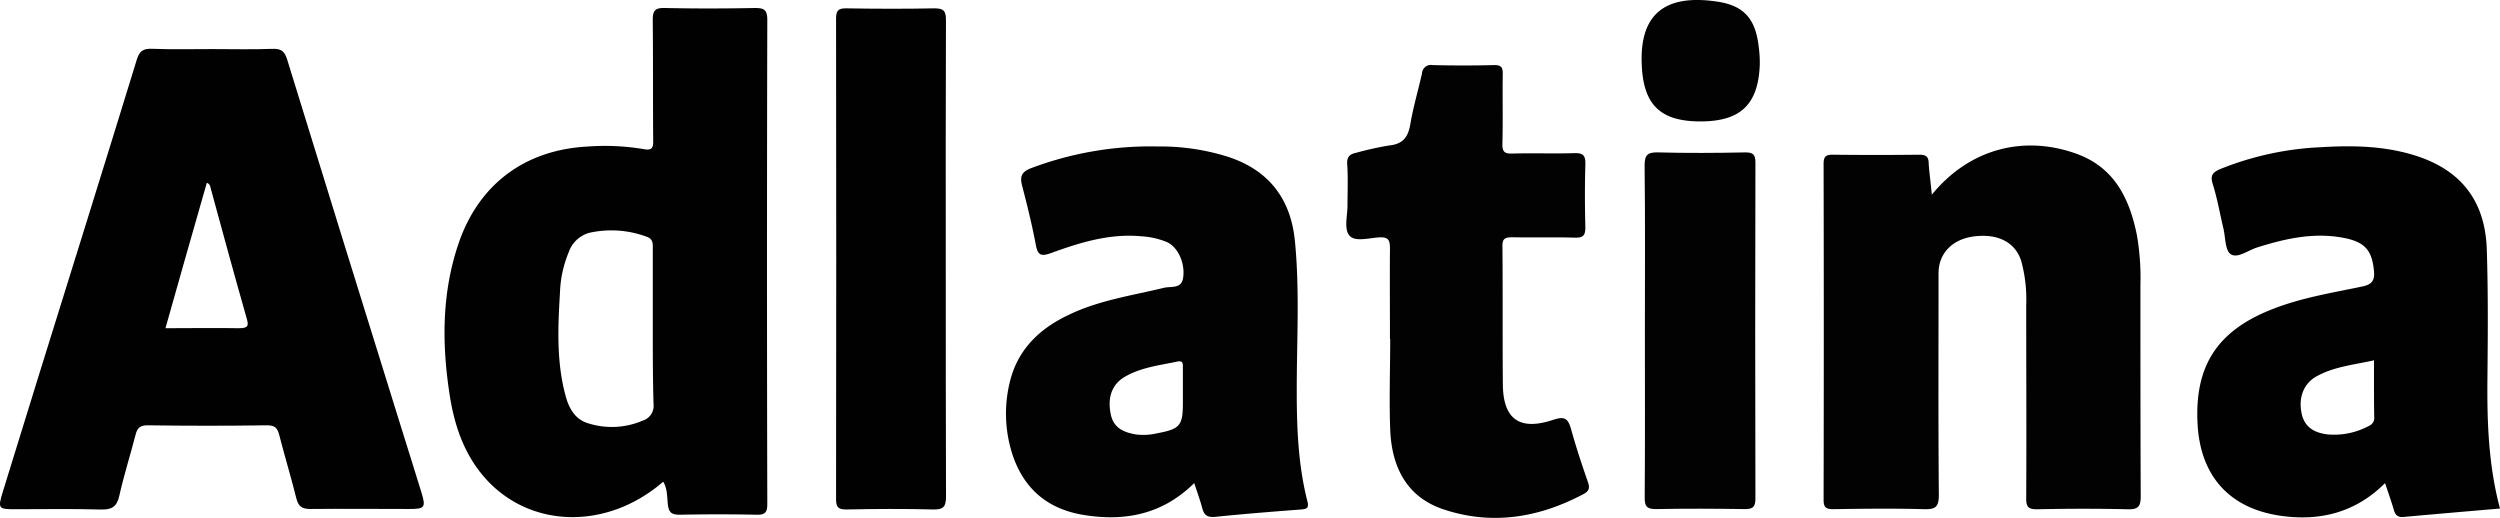 <svg xmlns="http://www.w3.org/2000/svg" viewBox="0 0 509.35 105.56"><defs><style>.cls-1{fill:#010101;}.cls-2{fill:#020202;}</style></defs><g id="Capa_2" data-name="Capa 2"><g id="Capa_1-2" data-name="Capa 1"><path class="cls-1" d="M43.25,10c4.11,0,8.22.11,12.32-.05,1.78-.07,2.45.6,2.94,2.19Q70,49.43,81.62,86.71c1.39,4.49,2.83,9,4.2,13.48,1,3.24.77,3.51-2.51,3.51-6.69,0-13.39-.07-20.08,0-1.8,0-2.46-.58-2.87-2.23C59.3,97.21,58,92.94,56.9,88.65c-.35-1.3-.76-2-2.44-2q-12.19.18-24.37,0c-1.62,0-2.13.58-2.49,2-1.06,4.13-2.37,8.2-3.29,12.36-.51,2.26-1.54,2.86-3.77,2.8-5.8-.17-11.61-.06-17.41-.06-3.5,0-3.61-.12-2.53-3.64q3.49-11.32,7-22.65C14.37,55.7,21.16,34,27.84,12.25c.54-1.77,1.23-2.38,3.1-2.31C35,10.1,39.15,10,43.25,10ZM33.71,66.87c5.22,0,10.12-.08,15,0,1.88,0,2-.51,1.52-2.11C47.76,56.1,45.38,47.36,43,38.64c-.14-.52-.16-1.16-.86-1.4C39.32,47,36.58,56.74,33.71,66.87Z"></path><path class="cls-1" d="M135.12,98.14c-10.92,9.47-25.86,9.64-35.21.4-5-5-7.26-11.31-8.3-18.11C90,70,90,59.64,93.45,49.54c4.11-12,13.5-19,26.22-19.68a47.87,47.87,0,0,1,11.47.52c1.57.3,2-.15,1.94-1.71-.07-8.2,0-16.4-.09-24.59,0-2.08.59-2.49,2.53-2.45,6.07.13,12.15.12,18.22,0,1.88,0,2.59.28,2.59,2.42q-.12,49.32,0,98.65c0,1.79-.53,2.21-2.23,2.17-5.18-.11-10.36-.1-15.54,0-1.63,0-2.3-.35-2.49-2.1C135.89,101.25,136,99.57,135.12,98.14ZM133,66.8q0-8,0-16c0-1.08.13-2.1-1.26-2.57A20.59,20.59,0,0,0,120,47.45a6.19,6.19,0,0,0-4.11,3.89,23.28,23.28,0,0,0-1.8,8.3c-.43,7.11-.74,14.23,1.2,21.21.7,2.51,2,4.69,4.64,5.42a15.87,15.87,0,0,0,11-.57,3.15,3.15,0,0,0,2.22-3.4C133,77.14,133,72,133,66.8Z"></path><path class="cls-2" d="M393.59,39.67c7.52-9.22,18.48-12.24,29.34-8.39,7.86,2.79,10.93,9.15,12.45,16.66a51.14,51.14,0,0,1,.71,10.11c0,14.36,0,28.71.06,43.06,0,2.09-.52,2.7-2.64,2.65-6.16-.15-12.33-.13-18.49,0-1.79,0-2.21-.5-2.2-2.23.07-13.1,0-26.21,0-39.31a29.92,29.92,0,0,0-1-9c-1.22-3.93-4.92-5.77-10-5-4.2.66-6.86,3.53-6.86,7.44,0,15.07-.07,30.13.06,45.2,0,2.43-.68,2.94-3,2.88-6.16-.17-12.32-.1-18.48,0-1.46,0-2-.3-2-1.9q.08-34.23,0-68.46c0-1.6.56-1.88,2-1.86q8.72.1,17.42,0c1.48,0,2,.38,2,1.91C393.09,35.36,393.38,37.31,393.59,39.67Z"></path><path class="cls-2" d="M243.31,98.42c-6.43,6.39-14.17,7.91-22.74,6.46-7.41-1.26-12.2-5.58-14.41-12.65A27,27,0,0,1,205.7,78c1.55-6.68,6-11,12-13.83,6.17-3,12.9-3.94,19.47-5.54,1.35-.33,3.48.27,3.86-1.91.51-3-1-6.33-3.22-7.37a15.79,15.79,0,0,0-5.18-1.2c-6.5-.63-12.55,1.25-18.5,3.41-2.07.75-2.7.42-3.1-1.71-.75-4-1.74-8-2.78-12-.49-1.84-.14-2.82,1.75-3.56a69,69,0,0,1,25.93-4.45A45.91,45.91,0,0,1,250.36,32c8.3,2.77,12.66,8.69,13.47,17.15,1,10.22.35,20.48.37,30.73,0,7.5.32,15,2.17,22.26.37,1.46-.2,1.58-1.4,1.67-5.78.44-11.57.9-17.33,1.49-1.55.15-2.3-.25-2.68-1.73C244.51,101.88,243.9,100.22,243.31,98.42ZM241,80V74.89c0-.72.08-1.48-1.11-1.23-3.64.77-7.4,1.18-10.7,3.1-2.63,1.52-3.6,4.19-2.88,7.65.58,2.84,2.71,3.71,5.24,4.12a12.31,12.31,0,0,0,4.24-.26c4.63-.86,5.21-1.57,5.21-6.18Z"></path><path class="cls-1" d="M509.35,103.61c-6.62.57-13.1,1.12-19.58,1.71-1,.09-1.66-.17-2-1.25-.52-1.84-1.17-3.64-1.84-5.64-6,6-13.29,7.83-21.38,6.64-10.37-1.53-16.22-8.12-16.81-18.58-.67-11.82,3.92-19,15-23.41,6-2.4,12.35-3.41,18.61-4.72,2-.43,2.5-1.31,2.32-3.2-.39-4-1.73-5.74-5.71-6.6-6.24-1.33-12.21,0-18.13,1.87-1.81.58-4,2.29-5.35,1.35-1.15-.77-1.05-3.4-1.48-5.22-.72-3-1.24-6.11-2.18-9.07-.61-1.89.16-2.47,1.64-3.09A61.94,61.94,0,0,1,472.73,30c6.25-.39,12.49-.31,18.59,1.46,9.78,2.83,15,9.15,15.34,19.36.28,8.72.22,17.46.13,26.19C506.7,86,507,94.82,509.35,103.61Zm-25.67-30.2c-4.19.93-8.22,1.3-11.78,3.31-2.54,1.43-3.61,4.25-3,7.35.55,2.93,2.55,4.08,5.25,4.43a15,15,0,0,0,8.49-1.72,1.77,1.77,0,0,0,1.08-1.89C483.66,81.16,483.68,77.44,483.68,73.41Z"></path><path class="cls-2" d="M283.19,69.09c0-6.14-.05-12.29,0-18.44,0-1.62-.23-2.38-2.12-2.29-2.11.1-5,1-6.15-.38s-.36-4.07-.38-6.2c0-2.76.13-5.53-.06-8.28-.12-1.68.63-2.14,2-2.42A65.4,65.4,0,0,1,283,29.64c2.79-.27,3.88-1.67,4.33-4.29.59-3.5,1.61-6.93,2.39-10.4a1.8,1.8,0,0,1,2.13-1.69q6.28.16,12.58,0c1.5,0,1.76.52,1.74,1.85-.07,4.72.06,9.45-.07,14.17-.05,1.7.5,2.07,2.1,2,4.19-.11,8.39.05,12.59-.08,1.81-.06,2.26.54,2.21,2.27-.12,4.27-.11,8.55,0,12.83,0,1.63-.4,2.16-2.09,2.12-4.28-.12-8.57,0-12.85-.08-1.51,0-2,.37-1.95,1.91.08,9.36,0,18.71.08,28.07.06,7.09,3.4,9.5,10.25,7.22,2.27-.76,3-.36,3.64,1.86,1,3.6,2.16,7.14,3.39,10.66.43,1.21.43,1.92-.81,2.58-9.14,4.87-18.75,6.44-28.64,3.11-7.51-2.53-10.5-8.74-10.78-16.25-.23-6.14,0-12.3,0-18.45Z"></path><path class="cls-1" d="M192.69,53c0,16.05,0,32.1.05,48.14,0,2.07-.48,2.71-2.63,2.66-5.89-.16-11.79-.12-17.68,0-1.68,0-2.09-.49-2.09-2.11q.07-48.94,0-97.88c0-1.64.43-2.14,2.1-2.11,6,.1,12,.12,17.95,0,1.91,0,2.35.56,2.34,2.39C192.66,20.33,192.69,36.65,192.69,53Z"></path><path class="cls-2" d="M335.13,67.43c0-11.22.08-22.45-.06-33.67,0-2.31.67-2.76,2.83-2.71,5.88.16,11.78.12,17.67,0,1.68,0,2.08.47,2.08,2.1q-.09,34.21,0,68.42c0,1.87-.65,2.17-2.3,2.15-6-.09-12-.12-17.94,0-1.93,0-2.33-.56-2.32-2.38C335.18,90.06,335.13,78.74,335.13,67.43Z"></path><path class="cls-2" d="M346.48,24.74c-8.32,0-11.73-3.47-12-11.81C334.11,2.6,339.53-1.22,349.89.33c5.49.83,7.77,3.57,8.42,9.11a24.58,24.58,0,0,1,.23,3.73C358.23,21.29,354.64,24.72,346.48,24.74Z"></path></g></g></svg>